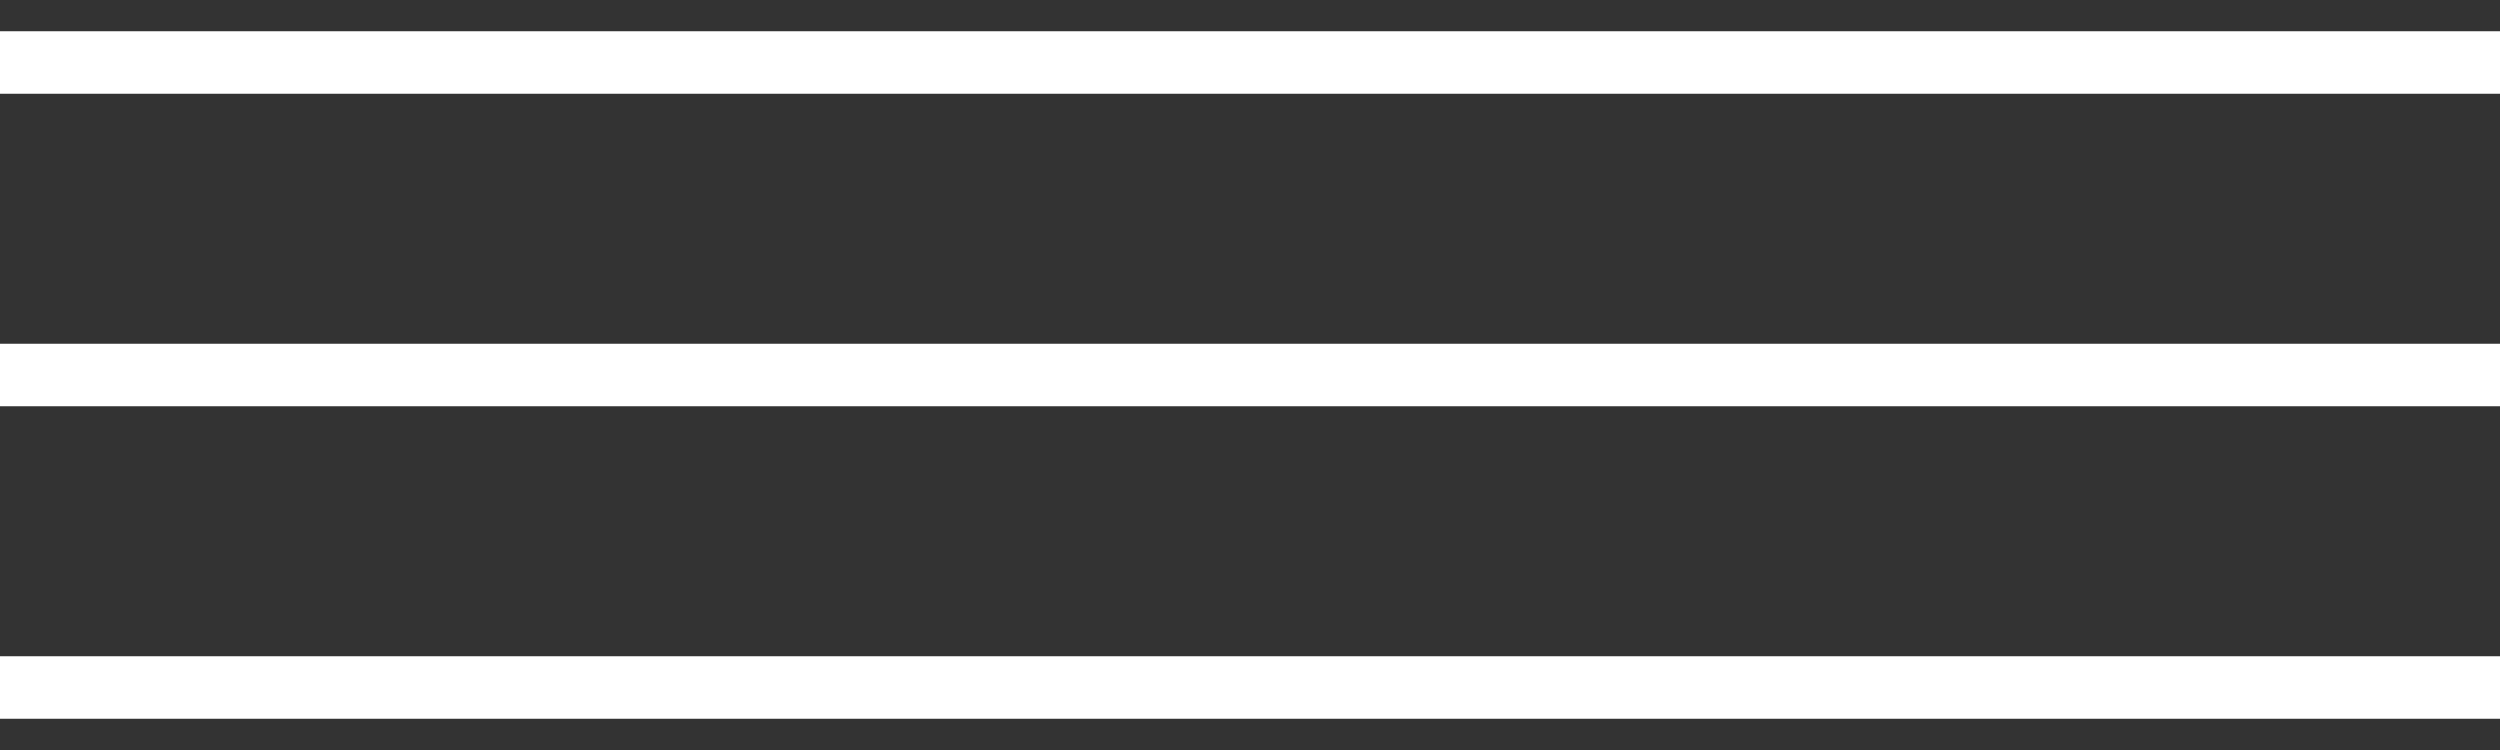 <svg viewBox="0 0 40 12" fill="#fff" xmlns="http://www.w3.org/2000/svg">
<rect x="0" y="0" width="40" height="12" fill="#333333" stroke="none"/>
<path d="M0 1H40" stroke="#fff"/>
<path d="M0 6H40" stroke="#fff"/>
<path d="M0 11H40" stroke="#fff"/>
</svg>
